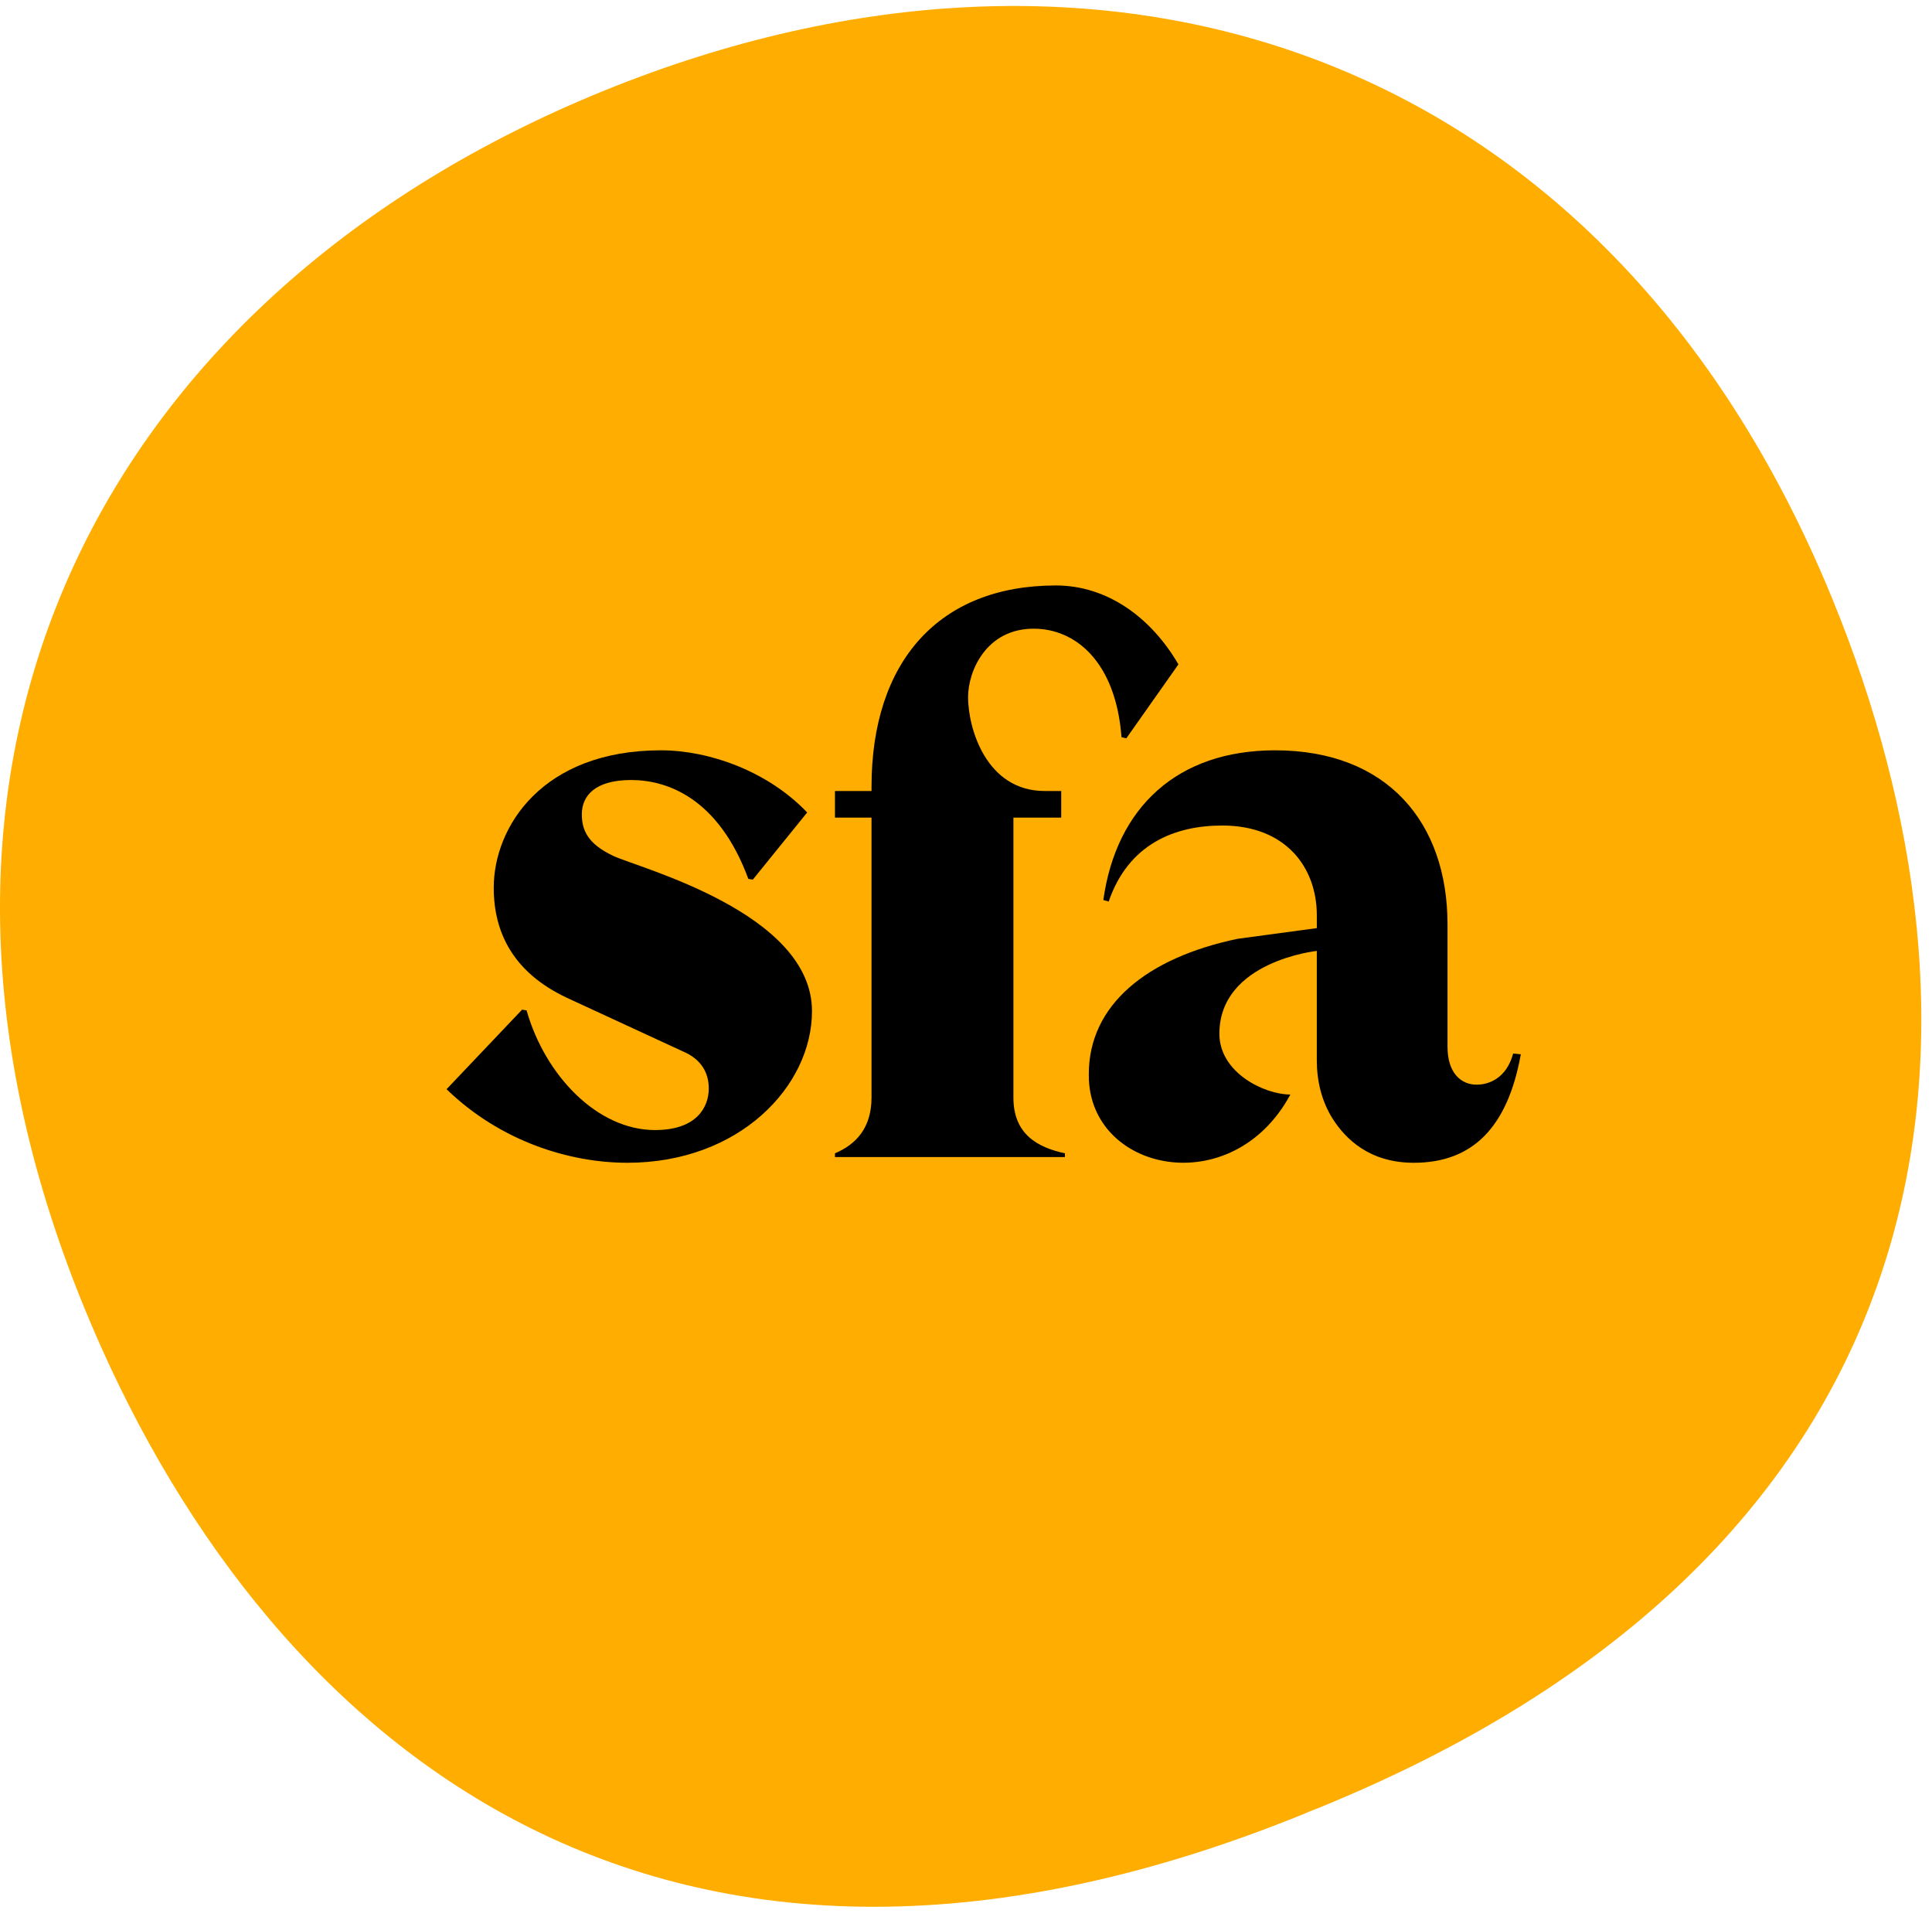 <svg width="122" height="121" viewBox="0 0 122 121" xmlns="http://www.w3.org/2000/svg"><title>Sfa Logo@1x</title><g id="Design-Homepage" fill="none" fill-rule="evenodd"><g id="SFA-Homepage-Design_-v1.24_dm" transform="translate(-260 -5426)"><g id="Group-28" transform="translate(170 5417.2)"><g id="Sfa-Logo" transform="translate(90 9.178)"><g id="Group-29" fill="#FFAD00"><path d="M38.174 5.335C6.831 18.061-9.022 47.216 5.333 82.21c10.93 26.648 35.61 48.736 76.96 31.946.15-.059.288-.127.436-.186.15-.062.294-.11.445-.172 41.347-16.79 43.451-49.756 32.52-76.403C101.344 2.4 69.517-7.391 38.174 5.335" id="Fill-27"/></g><path d="M38.721 53.654c-1.626-.769-1.98-1.642-1.98-2.628 0-1.173.848-2.16 3.113-2.16 2.264 0 5.514 1.127 7.402 6.243l.282.046 3.433-4.24c-2.497-2.621-6.215-3.924-9.232-3.924-7.498 0-10.561 4.833-10.561 8.678 0 2.817 1.224 5.35 4.62 6.946l7.309 3.377c1.132.47 1.65 1.313 1.65 2.345 0 1.172-.754 2.628-3.395 2.628-3.63 0-6.931-3.426-8.11-7.555l-.284-.046-4.769 5.022c3.42 3.312 7.786 4.644 11.419 4.644 7.072 0 11.657-4.833 11.657-9.571 0-6.223-10.927-9.037-12.554-9.805" id="Fill-30" fill="#000"/><path d="M63.994 68.915V51.24h3.018v-1.68h-1.038c-3.72 0-4.843-3.992-4.843-5.923 0-1.665 1.158-4.325 4.143-4.325 2.621 0 5.18 2.061 5.547 6.855l.304.065 3.29-4.667c-1.719-2.95-4.484-4.982-7.74-4.982-7.374 0-11.641 4.79-11.641 12.71v.267h-2.308v1.68h2.308v17.676c0 1.922-.989 2.957-2.308 3.517v.235h14.521v-.235c-1.744-.374-3.253-1.218-3.253-3.517" id="Fill-32" fill="#000"/><path d="M95.553 66.132c-.436 1.583-1.542 1.967-2.314 1.967-.966 0-1.833-.72-1.833-2.396v-7.725c0-6.428-3.8-10.987-10.888-10.987-6.17 0-10.028 3.598-10.846 9.45l.337.098c1.254-3.647 4.186-4.8 7.174-4.8 4.002 0 5.97 2.64 5.97 5.663v.814l-4.998.674c-5.737 1.198-9.4 4.172-9.4 8.538v.095c0 6.093 9.066 8.004 12.728 1.198-1.656 0-4.483-1.39-4.483-3.836 0-4.582 6.152-5.23 6.152-5.23v6.914c0 1.286.305 2.576.992 3.666.841 1.33 2.373 2.795 5.132 2.795 3.76 0 5.94-2.293 6.758-6.849l-.481-.049z" id="Fill-34" fill="#000"/></g></g></g></g></svg>